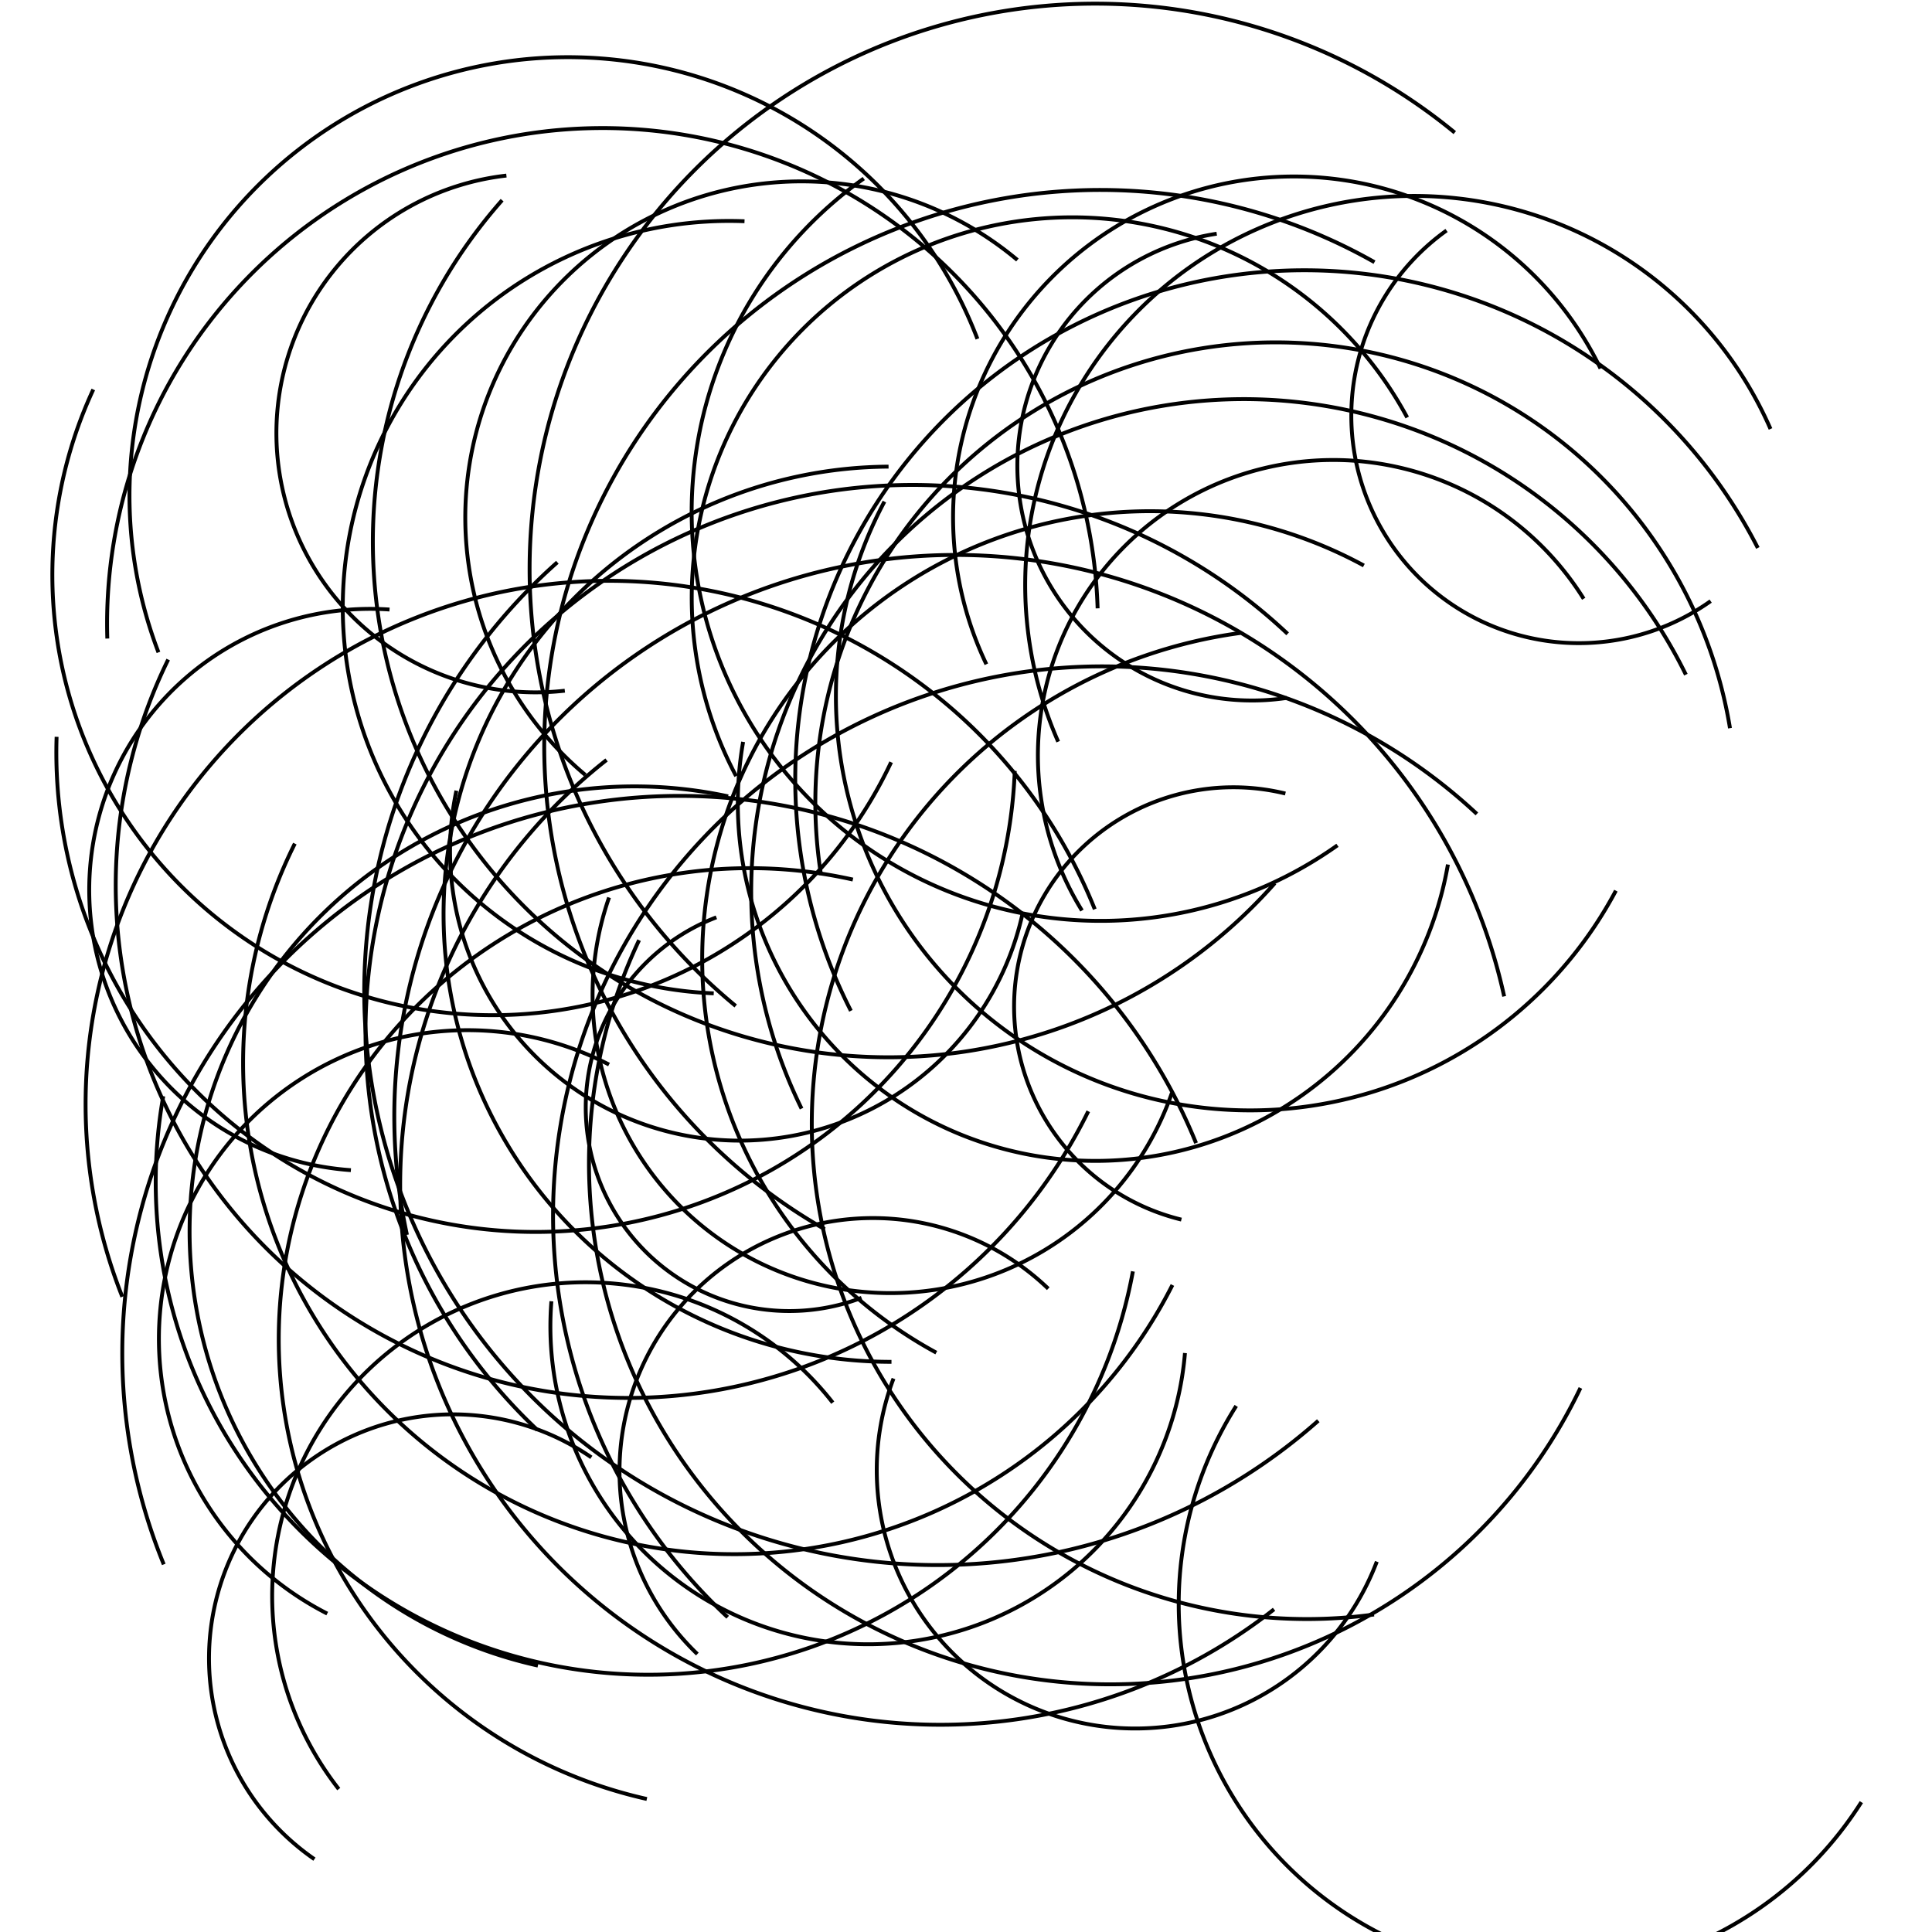 <!--

Generated by DrawGPT.
Free, open source, AI generated images in SVG, PNG, and HTML Canvas format.
https://drawgpt.ai

Created: 2023-09-27T06:28:21.160Z
Link: https://drawgpt.ai/prompt/98913/

-->
<svg xmlns="http://www.w3.org/2000/svg" xmlns:xlink="http://www.w3.org/1999/xlink" width="500" height="500"><defs/><g><rect fill="#ffffff" stroke="none" x="0" y="0" width="512" height="512"/><path fill="none" stroke="#000000" paint-order="fill stroke markers" d=" M 481.716 466.393 A 95.771 95.771 0 0 1 319.93 363.856" stroke-miterlimit="10" stroke-dasharray=""/><path fill="none" stroke="#000000" paint-order="fill stroke markers" d=" M 105.319 319.58 A 145.293 145.293 0 0 1 389.276 257.867" stroke-miterlimit="10" stroke-dasharray=""/><path fill="none" stroke="#000000" paint-order="fill stroke markers" d=" M 90.809 302.836 A 72.717 72.717 0 1 1 100.81 157.746" stroke-miterlimit="10" stroke-dasharray=""/><path fill="none" stroke="#000000" paint-order="fill stroke markers" d=" M 281.647 287.598 A 132.634 132.634 0 0 1 43.527 170.694" stroke-miterlimit="10" stroke-dasharray=""/><path fill="none" stroke="#000000" paint-order="fill stroke markers" d=" M 84.687 417.598 A 79.856 79.856 0 1 1 157.615 275.509" stroke-miterlimit="10" stroke-dasharray=""/><path fill="none" stroke="#000000" paint-order="fill stroke markers" d=" M 329.928 228.55 A 133.443 133.443 0 0 1 129.951 51.808" stroke-miterlimit="10" stroke-dasharray=""/><path fill="none" stroke="#000000" paint-order="fill stroke markers" d=" M 42.384 404.867 A 144.275 144.275 0 1 1 309.541 295.834" stroke-miterlimit="10" stroke-dasharray=""/><path fill="none" stroke="#000000" paint-order="fill stroke markers" d=" M 306.669 350.167 A 82.258 82.258 0 0 1 142.7 336.768" stroke-miterlimit="10" stroke-dasharray=""/><path fill="none" stroke="#000000" paint-order="fill stroke markers" d=" M 167.404 465.574 A 121.921 121.921 0 0 1 220.72 227.631" stroke-miterlimit="10" stroke-dasharray=""/><path fill="none" stroke="#000000" paint-order="fill stroke markers" d=" M 213.428 318.111 A 143.942 143.942 0 0 1 355.716 67.849" stroke-miterlimit="10" stroke-dasharray=""/><path fill="none" stroke="#000000" paint-order="fill stroke markers" d=" M 139.072 370.085 A 141.559 141.559 0 1 1 333.236 164.036" stroke-miterlimit="10" stroke-dasharray=""/><path fill="none" stroke="#000000" paint-order="fill stroke markers" d=" M 212.481 226.407 A 119.14 119.14 0 0 1 447.718 188.453" stroke-miterlimit="10" stroke-dasharray=""/><path fill="none" stroke="#000000" paint-order="fill stroke markers" d=" M 146.174 178.752 A 67.082 67.082 0 1 1 131.058 45.441" stroke-miterlimit="10" stroke-dasharray=""/><path fill="none" stroke="#000000" paint-order="fill stroke markers" d=" M 329.721 416.489 A 139.784 139.784 0 0 1 156.976 196.676" stroke-miterlimit="10" stroke-dasharray=""/><path fill="none" stroke="#000000" paint-order="fill stroke markers" d=" M 273.856 191.947 A 100.668 100.668 0 1 1 458.208 111.012" stroke-miterlimit="10" stroke-dasharray=""/><path fill="none" stroke="#000000" paint-order="fill stroke markers" d=" M 355.595 417.832 A 128.183 128.183 0 0 1 320.953 163.817" stroke-miterlimit="10" stroke-dasharray=""/><path fill="none" stroke="#000000" paint-order="fill stroke markers" d=" M 303.29 282.832 A 77.096 77.096 0 0 1 157.619 232.281" stroke-miterlimit="10" stroke-dasharray=""/><path fill="none" stroke="#000000" paint-order="fill stroke markers" d=" M 418.187 230.508 A 107.207 107.207 0 0 1 228.889 129.812" stroke-miterlimit="10" stroke-dasharray=""/><path fill="none" stroke="#000000" paint-order="fill stroke markers" d=" M 264.638 236.421 A 74.967 74.967 0 0 1 118.114 204.632" stroke-miterlimit="10" stroke-dasharray=""/><path fill="none" stroke="#000000" paint-order="fill stroke markers" d=" M 87.671 463.013 A 81.157 81.157 0 0 1 215.519 363.009" stroke-miterlimit="10" stroke-dasharray=""/><path fill="none" stroke="#000000" paint-order="fill stroke markers" d=" M 27.774 165.254 A 128.203 128.203 0 0 1 284.061 157.438" stroke-miterlimit="10" stroke-dasharray=""/><path fill="none" stroke="#000000" paint-order="fill stroke markers" d=" M 190.4 260.341 A 146.386 146.386 0 0 1 376.494 34.322" stroke-miterlimit="10" stroke-dasharray=""/><path fill="none" stroke="#000000" paint-order="fill stroke markers" d=" M 341.171 367.683 A 148.439 148.439 0 0 1 144.245 145.519" stroke-miterlimit="10" stroke-dasharray=""/><path fill="none" stroke="#000000" paint-order="fill stroke markers" d=" M 305.742 315.633 A 56.753 56.753 0 1 1 332.656 205.364" stroke-miterlimit="10" stroke-dasharray=""/><path fill="none" stroke="#000000" paint-order="fill stroke markers" d=" M 41.01 168.833 A 113.471 113.471 0 0 1 252.956 87.706" stroke-miterlimit="10" stroke-dasharray=""/><path fill="none" stroke="#000000" paint-order="fill stroke markers" d=" M 255.274 171.908 A 88.204 88.204 0 0 1 414.211 95.367" stroke-miterlimit="10" stroke-dasharray=""/><path fill="none" stroke="#000000" paint-order="fill stroke markers" d=" M 303.426 332.554 A 127.116 127.116 0 0 1 76.303 218.324" stroke-miterlimit="10" stroke-dasharray=""/><path fill="none" stroke="#000000" paint-order="fill stroke markers" d=" M 262.618 199.516 A 124.064 124.064 0 0 1 14.648 190.689" stroke-miterlimit="10" stroke-dasharray=""/><path fill="none" stroke="#000000" paint-order="fill stroke markers" d=" M 151.496 200.568 A 86.985 86.985 0 1 1 263.306 67.284" stroke-miterlimit="10" stroke-dasharray=""/><path fill="none" stroke="#000000" paint-order="fill stroke markers" d=" M 280.012 235.646 A 76.437 76.437 0 0 1 409.862 154.966" stroke-miterlimit="10" stroke-dasharray=""/><path fill="none" stroke="#000000" paint-order="fill stroke markers" d=" M 346.137 218.764 A 105.836 105.836 0 0 1 223.544 46.206" stroke-miterlimit="10" stroke-dasharray=""/><path fill="none" stroke="#000000" paint-order="fill stroke markers" d=" M 230.714 352.446 A 115.842 115.842 0 0 1 229.958 120.764" stroke-miterlimit="10" stroke-dasharray=""/><path fill="none" stroke="#000000" paint-order="fill stroke markers" d=" M 442.718 155.565 A 58.889 58.889 0 0 1 374.365 59.651" stroke-miterlimit="10" stroke-dasharray=""/><path fill="none" stroke="#000000" paint-order="fill stroke markers" d=" M 184.714 257.078 A 99.988 99.988 0 1 1 192.677 57.26" stroke-miterlimit="10" stroke-dasharray=""/><path fill="none" stroke="#000000" paint-order="fill stroke markers" d=" M 188.323 418.541 A 142.139 142.139 0 0 1 382.215 210.646" stroke-miterlimit="10" stroke-dasharray=""/><path fill="none" stroke="#000000" paint-order="fill stroke markers" d=" M 180.474 428.068 A 65.553 65.553 0 0 1 271.286 333.506" stroke-miterlimit="10" stroke-dasharray=""/><path fill="none" stroke="#000000" paint-order="fill stroke markers" d=" M 220.211 261.598 A 131.757 131.757 0 0 1 454.924 141.807" stroke-miterlimit="10" stroke-dasharray=""/><path fill="none" stroke="#000000" paint-order="fill stroke markers" d=" M 222.966 335.876 A 52.697 52.697 0 0 1 185.396 237.406" stroke-miterlimit="10" stroke-dasharray=""/><path fill="none" stroke="#000000" paint-order="fill stroke markers" d=" M 31.649 335.606 A 135.464 135.464 0 0 1 283.327 235.308" stroke-miterlimit="10" stroke-dasharray=""/><path fill="none" stroke="#000000" paint-order="fill stroke markers" d=" M 190.511 200.86 A 98.459 98.459 0 0 1 364.184 108.048" stroke-miterlimit="10" stroke-dasharray=""/><path fill="none" stroke="#000000" paint-order="fill stroke markers" d=" M 293.19 329.03 A 127.502 127.502 0 0 1 42.25 283.694" stroke-miterlimit="10" stroke-dasharray=""/><path fill="none" stroke="#000000" paint-order="fill stroke markers" d=" M 207.445 286.911 A 127.465 127.465 0 0 1 436.305 174.606" stroke-miterlimit="10" stroke-dasharray=""/><path fill="none" stroke="#000000" paint-order="fill stroke markers" d=" M 374.72 223.74 A 92.572 92.572 0 0 1 192.318 191.993" stroke-miterlimit="10" stroke-dasharray=""/><path fill="none" stroke="#000000" paint-order="fill stroke markers" d=" M 242.314 350.066 A 115.91 115.91 0 0 1 352.962 146.356" stroke-miterlimit="10" stroke-dasharray=""/><path fill="none" stroke="#000000" paint-order="fill stroke markers" d=" M 139.217 431.058 A 115.143 115.143 0 0 1 188.447 206.097" stroke-miterlimit="10" stroke-dasharray=""/><path fill="none" stroke="#000000" paint-order="fill stroke markers" d=" M 333.03 180.62 A 60.748 60.748 0 0 1 314.883 60.487" stroke-miterlimit="10" stroke-dasharray=""/><path fill="none" stroke="#000000" paint-order="fill stroke markers" d=" M 409.015 359.2 A 134.89 134.89 0 0 1 165.395 243.311" stroke-miterlimit="10" stroke-dasharray=""/><path fill="none" stroke="#000000" paint-order="fill stroke markers" d=" M 356.315 404.149 A 66.874 66.874 0 0 1 231.239 356.77" stroke-miterlimit="10" stroke-dasharray=""/><path fill="none" stroke="#000000" paint-order="fill stroke markers" d=" M 230.62 197.261 A 113.949 113.949 0 0 1 24.146 100.795" stroke-miterlimit="10" stroke-dasharray=""/><path fill="none" stroke="#000000" paint-order="fill stroke markers" d=" M 81.372 481.152 A 63.146 63.146 0 0 1 153.039 377.164" stroke-miterlimit="10" stroke-dasharray=""/></g></svg>